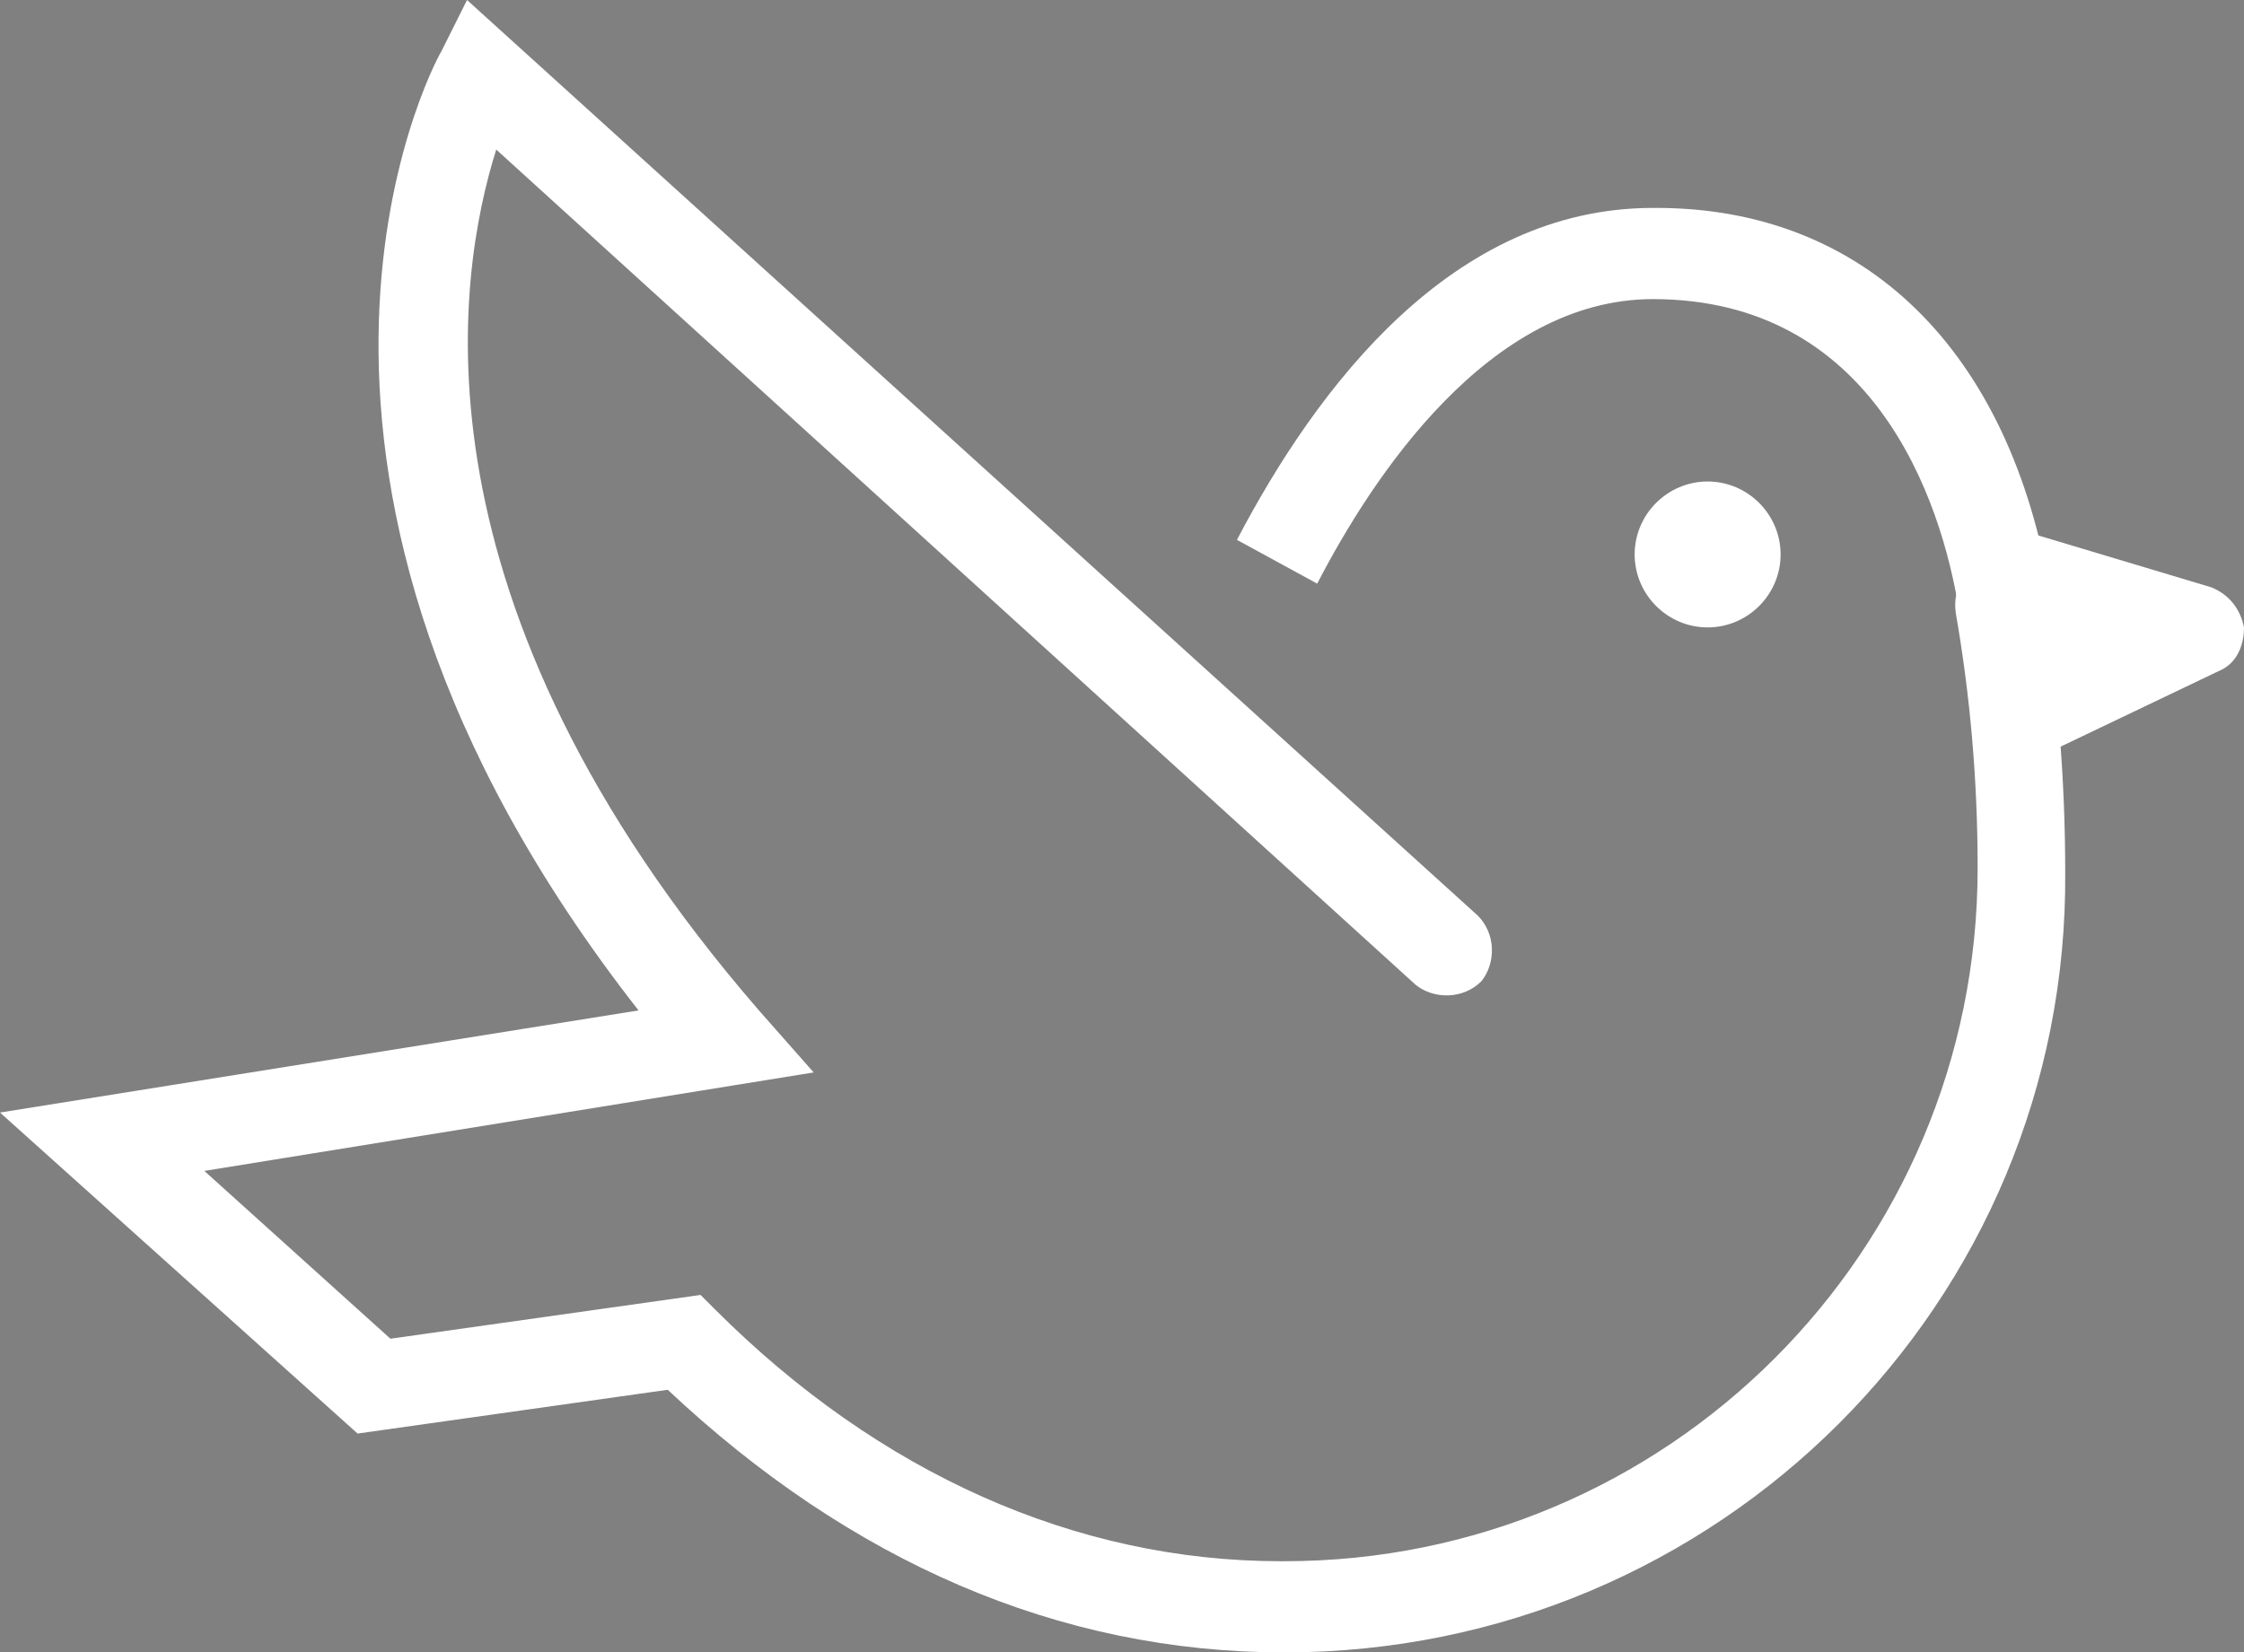 <?xml version="1.0" encoding="utf-8"?>
<!-- Generator: Adobe Illustrator 22.0.1, SVG Export Plug-In . SVG Version: 6.00 Build 0)  -->
<svg version="1.1" id="Laag_1" xmlns="http://www.w3.org/2000/svg" xmlns:xlink="http://www.w3.org/1999/xlink" x="0px" y="0px"
	 viewBox="0 0 61.5 45.3" style="enable-background:new 0 0 61.5 45.3;" xml:space="preserve">
<rect x="0" y="0" width="61.5" height="45.3" fill="#808080" stroke="none"/>
<style type="text/css">
	.st0{fill:#FFFFFF;}
	.st1{fill:#314454;}
</style>
<title>Tekengebied 1</title>
<path class="st0" d="M53.7,16.8c-0.5-3.2-2.4-8.6-8.4-8.6c-4.5,0-7.7,4.9-9.2,7.8l-2.2-1.2c2.2-4.2,5.9-9.1,11.4-9.1
	c0,0,0.1,0,0.1,0c5.7,0,9.7,3.9,10.8,10.6L53.7,16.8z"/>
<path class="st0" d="M35.2,45.3C35.2,45.3,35.2,45.3,35.2,45.3c-6.2,0-11.9-2.5-16.9-7.2l-8.5,1.2L0,30.5l17.5-2.8
	C6,13,11.8,1.9,12.1,1.4L12.8,0l27.7,25.1c0.5,0.5,0.5,1.3,0.1,1.8c-0.5,0.5-1.3,0.5-1.8,0.1L13.6,4.1c-1.1,3.5-2.5,12.4,7.2,23.6
	l1.5,1.7L5.6,32.1l5.1,4.6l8.5-1.2l0.4,0.4c4.5,4.5,9.9,6.9,15.5,6.9c0,0,0,0,0.1,0c10.5,0,19-8.5,19-19c0-2.4-0.2-4.7-0.6-7
	c-0.1-0.7,0.3-1.3,1-1.4c0.7-0.1,1.3,0.3,1.4,1c0.4,2.5,0.6,5,0.6,7.5C56.7,35.7,47.1,45.3,35.2,45.3z"/>
<g>
	<path class="st0" d="M46.8,17.2c-1.1,0-2-0.9-2-2c0-1.1,0.9-2,2-2s2,0.9,2,2C48.8,16.3,47.9,17.2,46.8,17.2z"/>
</g>
<g>
	<path class="st1" d="M55.2,15.8l5,1.6l-4.6,2.1L55.2,15.8z"/>
	<path class="st0" d="M55.7,20.7c-0.2,0-0.4-0.1-0.6-0.2c-0.4-0.2-0.6-0.5-0.6-0.9L54,15.9c0-0.4,0.1-0.8,0.4-1.1
		c0.3-0.3,0.8-0.4,1.2-0.2l5,1.5c0.5,0.2,0.8,0.6,0.9,1.1c0,0.5-0.2,1-0.7,1.2l-4.6,2.2C56,20.7,55.8,20.7,55.7,20.7z M56.7,17.6
		L56.7,17.6L56.7,17.6L56.7,17.6z"/>
</g>
</svg>

